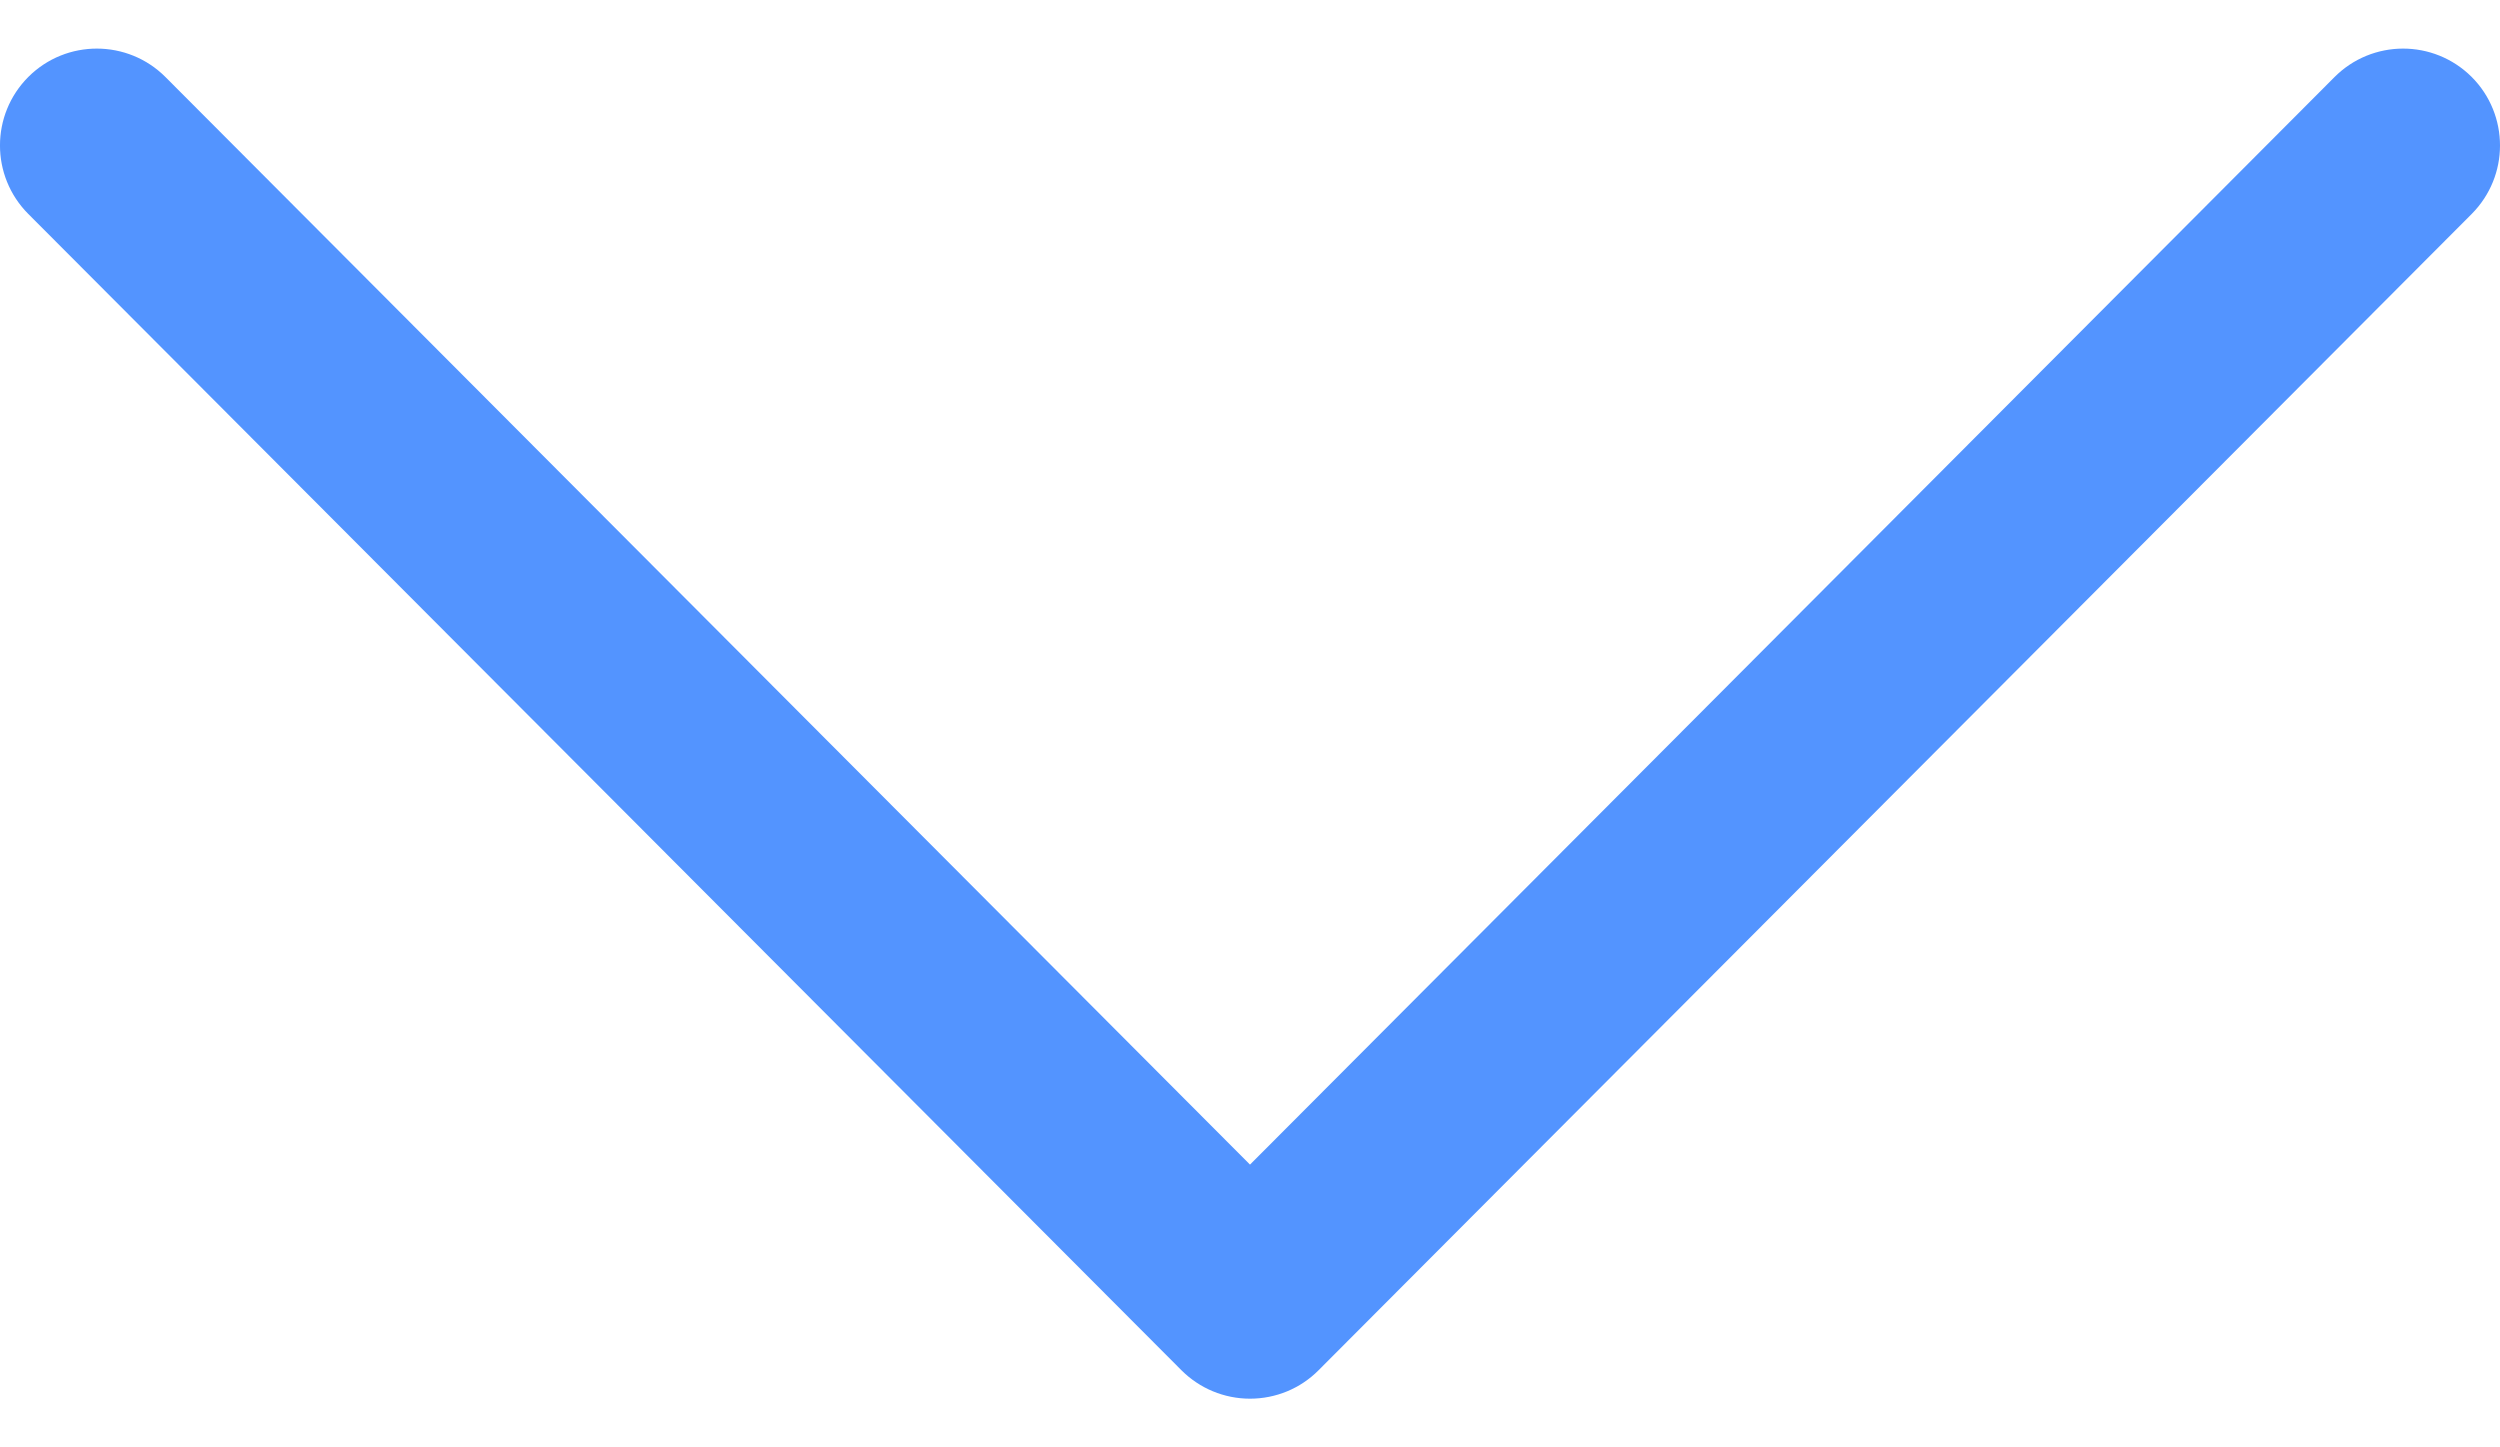 <svg width="19" height="11" viewBox="0 0 19 11" fill="none" xmlns="http://www.w3.org/2000/svg">
<path d="M8.979 10.414L0.215 1.626C-0.072 1.338 -0.072 0.872 0.216 0.584C0.504 0.297 0.971 0.298 1.258 0.586L9.5 8.851L17.742 0.586C18.029 0.298 18.495 0.297 18.784 0.584C18.928 0.728 19 0.917 19 1.106C19 1.294 18.928 1.482 18.785 1.626L10.021 10.414C9.883 10.553 9.696 10.63 9.5 10.63C9.304 10.63 9.117 10.552 8.979 10.414Z" fill="#2979FF" fill-opacity="0.8"/>
</svg>
